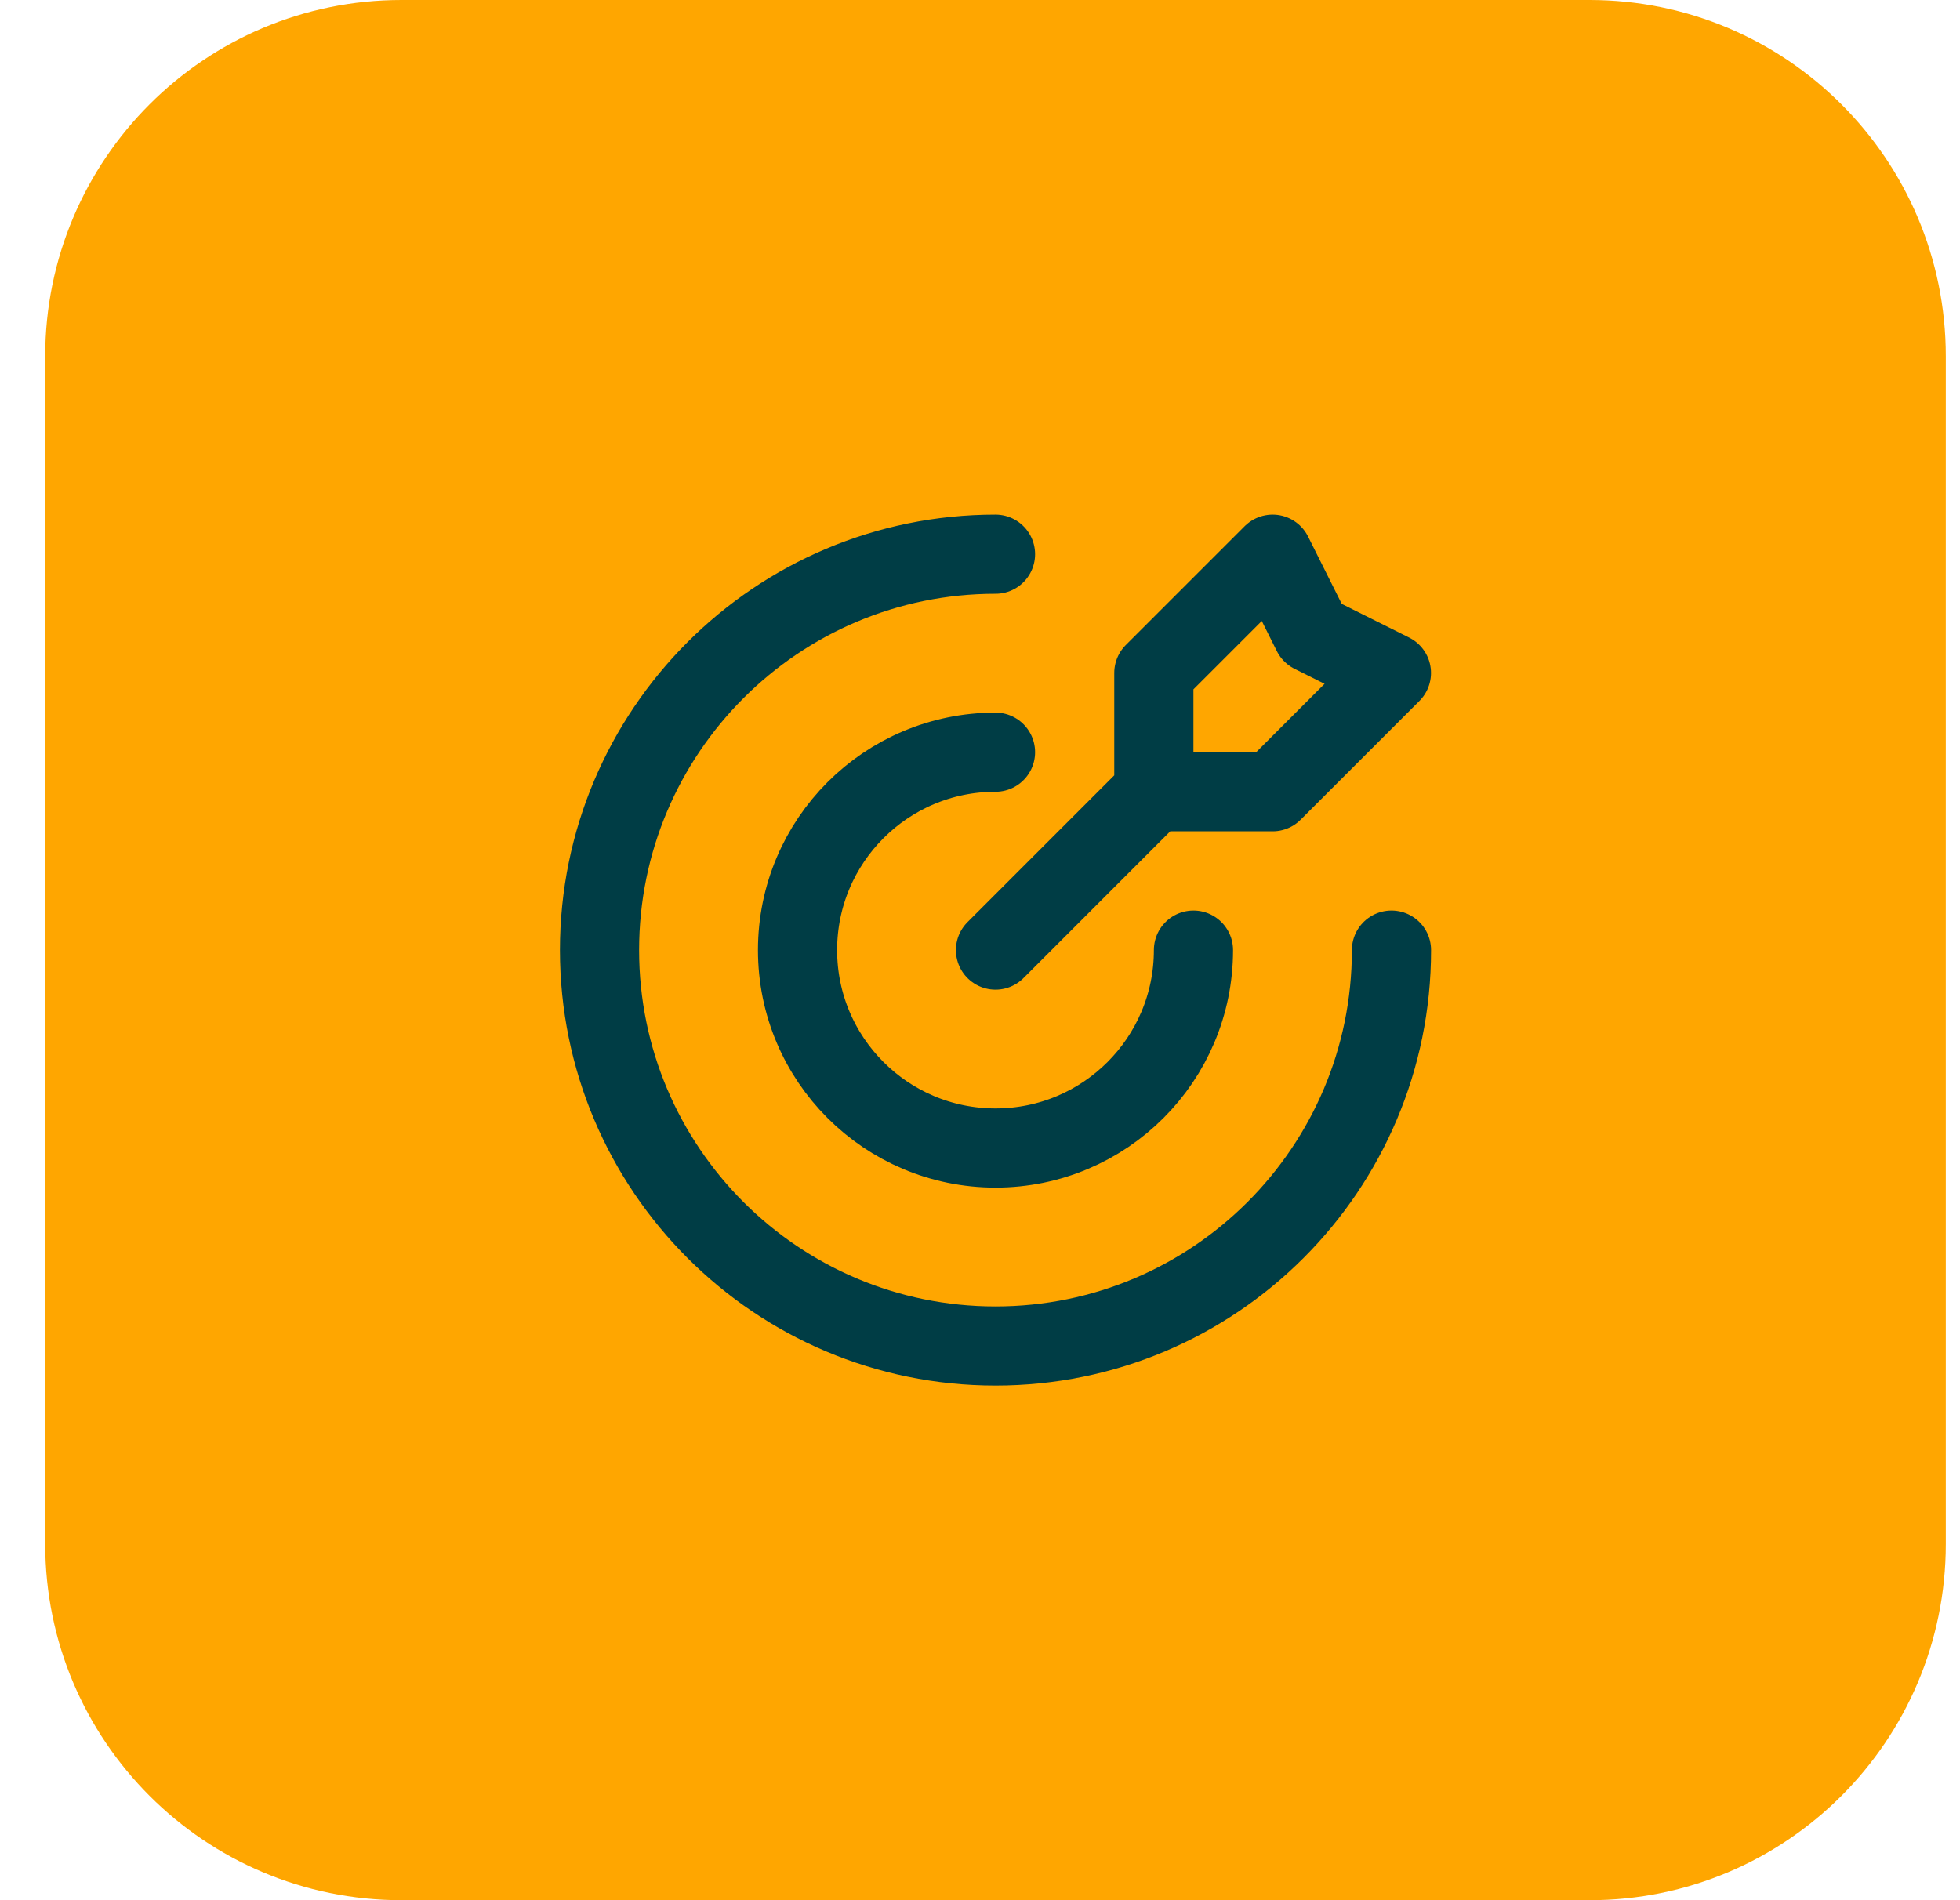 <svg width="33" height="32" viewBox="0 0 33 32" fill="none" xmlns="http://www.w3.org/2000/svg">
<path d="M0.761 6C0.761 2.686 3.447 0 6.761 0H26.761C30.075 0 32.761 2.686 32.761 6V26C32.761 29.314 30.075 32 26.761 32H6.761C3.447 32 0.761 29.314 0.761 26V6Z" fill="#FFA600"/>
<g clip-path="url(#clip0_1805_5297)">
<path d="M19.427 13.333V11.333L21.427 9.333L22.094 10.667L23.427 11.333L21.427 13.333H19.427ZM19.427 13.333L16.761 16M23.428 16C23.428 19.682 20.443 22.667 16.761 22.667C13.079 22.667 10.094 19.682 10.094 16C10.094 12.318 13.079 9.333 16.761 9.333M20.094 16C20.094 17.841 18.602 19.333 16.761 19.333C14.92 19.333 13.428 17.841 13.428 16C13.428 14.159 14.92 12.667 16.761 12.667" stroke="#003D45" stroke-width="1.333" stroke-linecap="round" stroke-linejoin="round"/>
</g>
<defs>
<clipPath id="clip0_1805_5297">
<rect width="16" height="16" fill="white" transform="translate(8.761 8)"/>
</clipPath>
</defs>
</svg>
